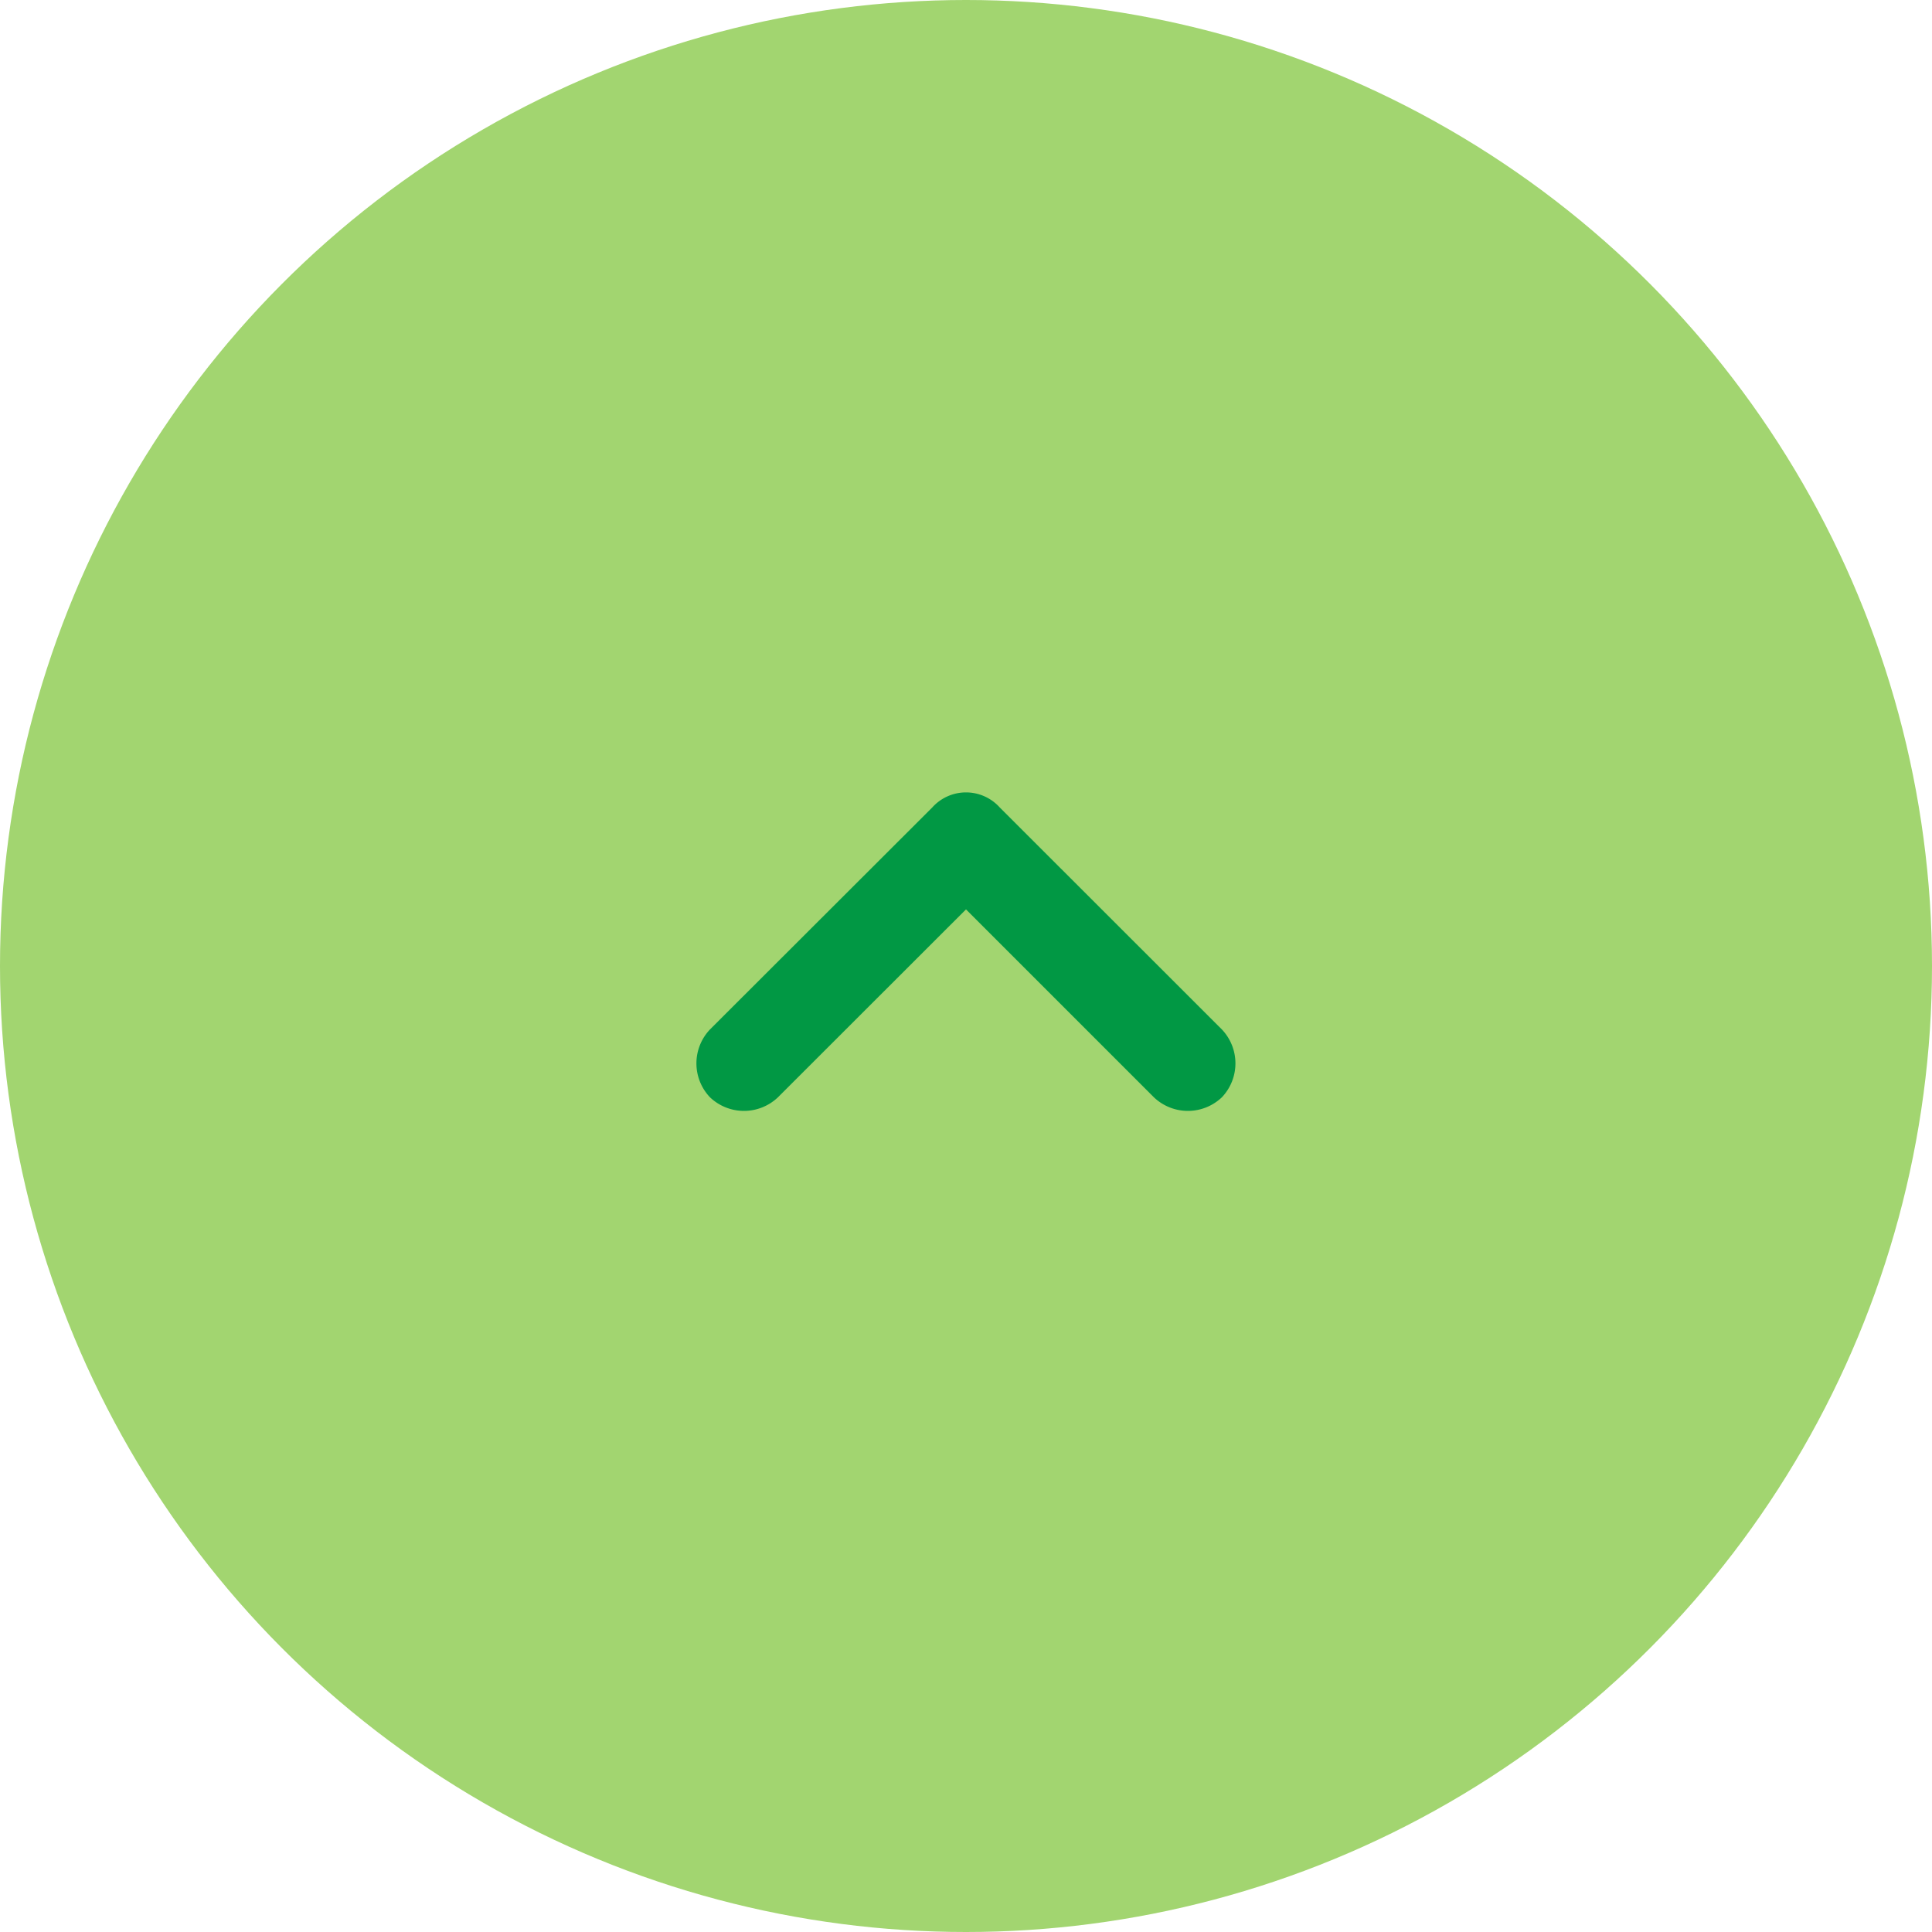 <svg xmlns="http://www.w3.org/2000/svg" width="40" height="40" viewBox="0 0 40 40">
  <g id="グループ_324" data-name="グループ 324" transform="translate(-1231 -10324)">
    <circle id="楕円形_38" data-name="楕円形 38" cx="20" cy="20" r="20" transform="translate(1231 10324)" fill="#a2d570"/>
    <path id="パス_1132" data-name="パス 1132" d="M-.7-15.281-5.3-10.687a1.019,1.019,0,0,0,0,1.406,1.02,1.02,0,0,0,1.406,0L0-13.172,3.891-9.281a1.02,1.02,0,0,0,1.406,0,1.019,1.019,0,0,0,0-1.406L.7-15.281A.939.939,0,0,0-.7-15.281Z" transform="translate(1251 10356)" fill="#019844"/>
  </g>
</svg>
